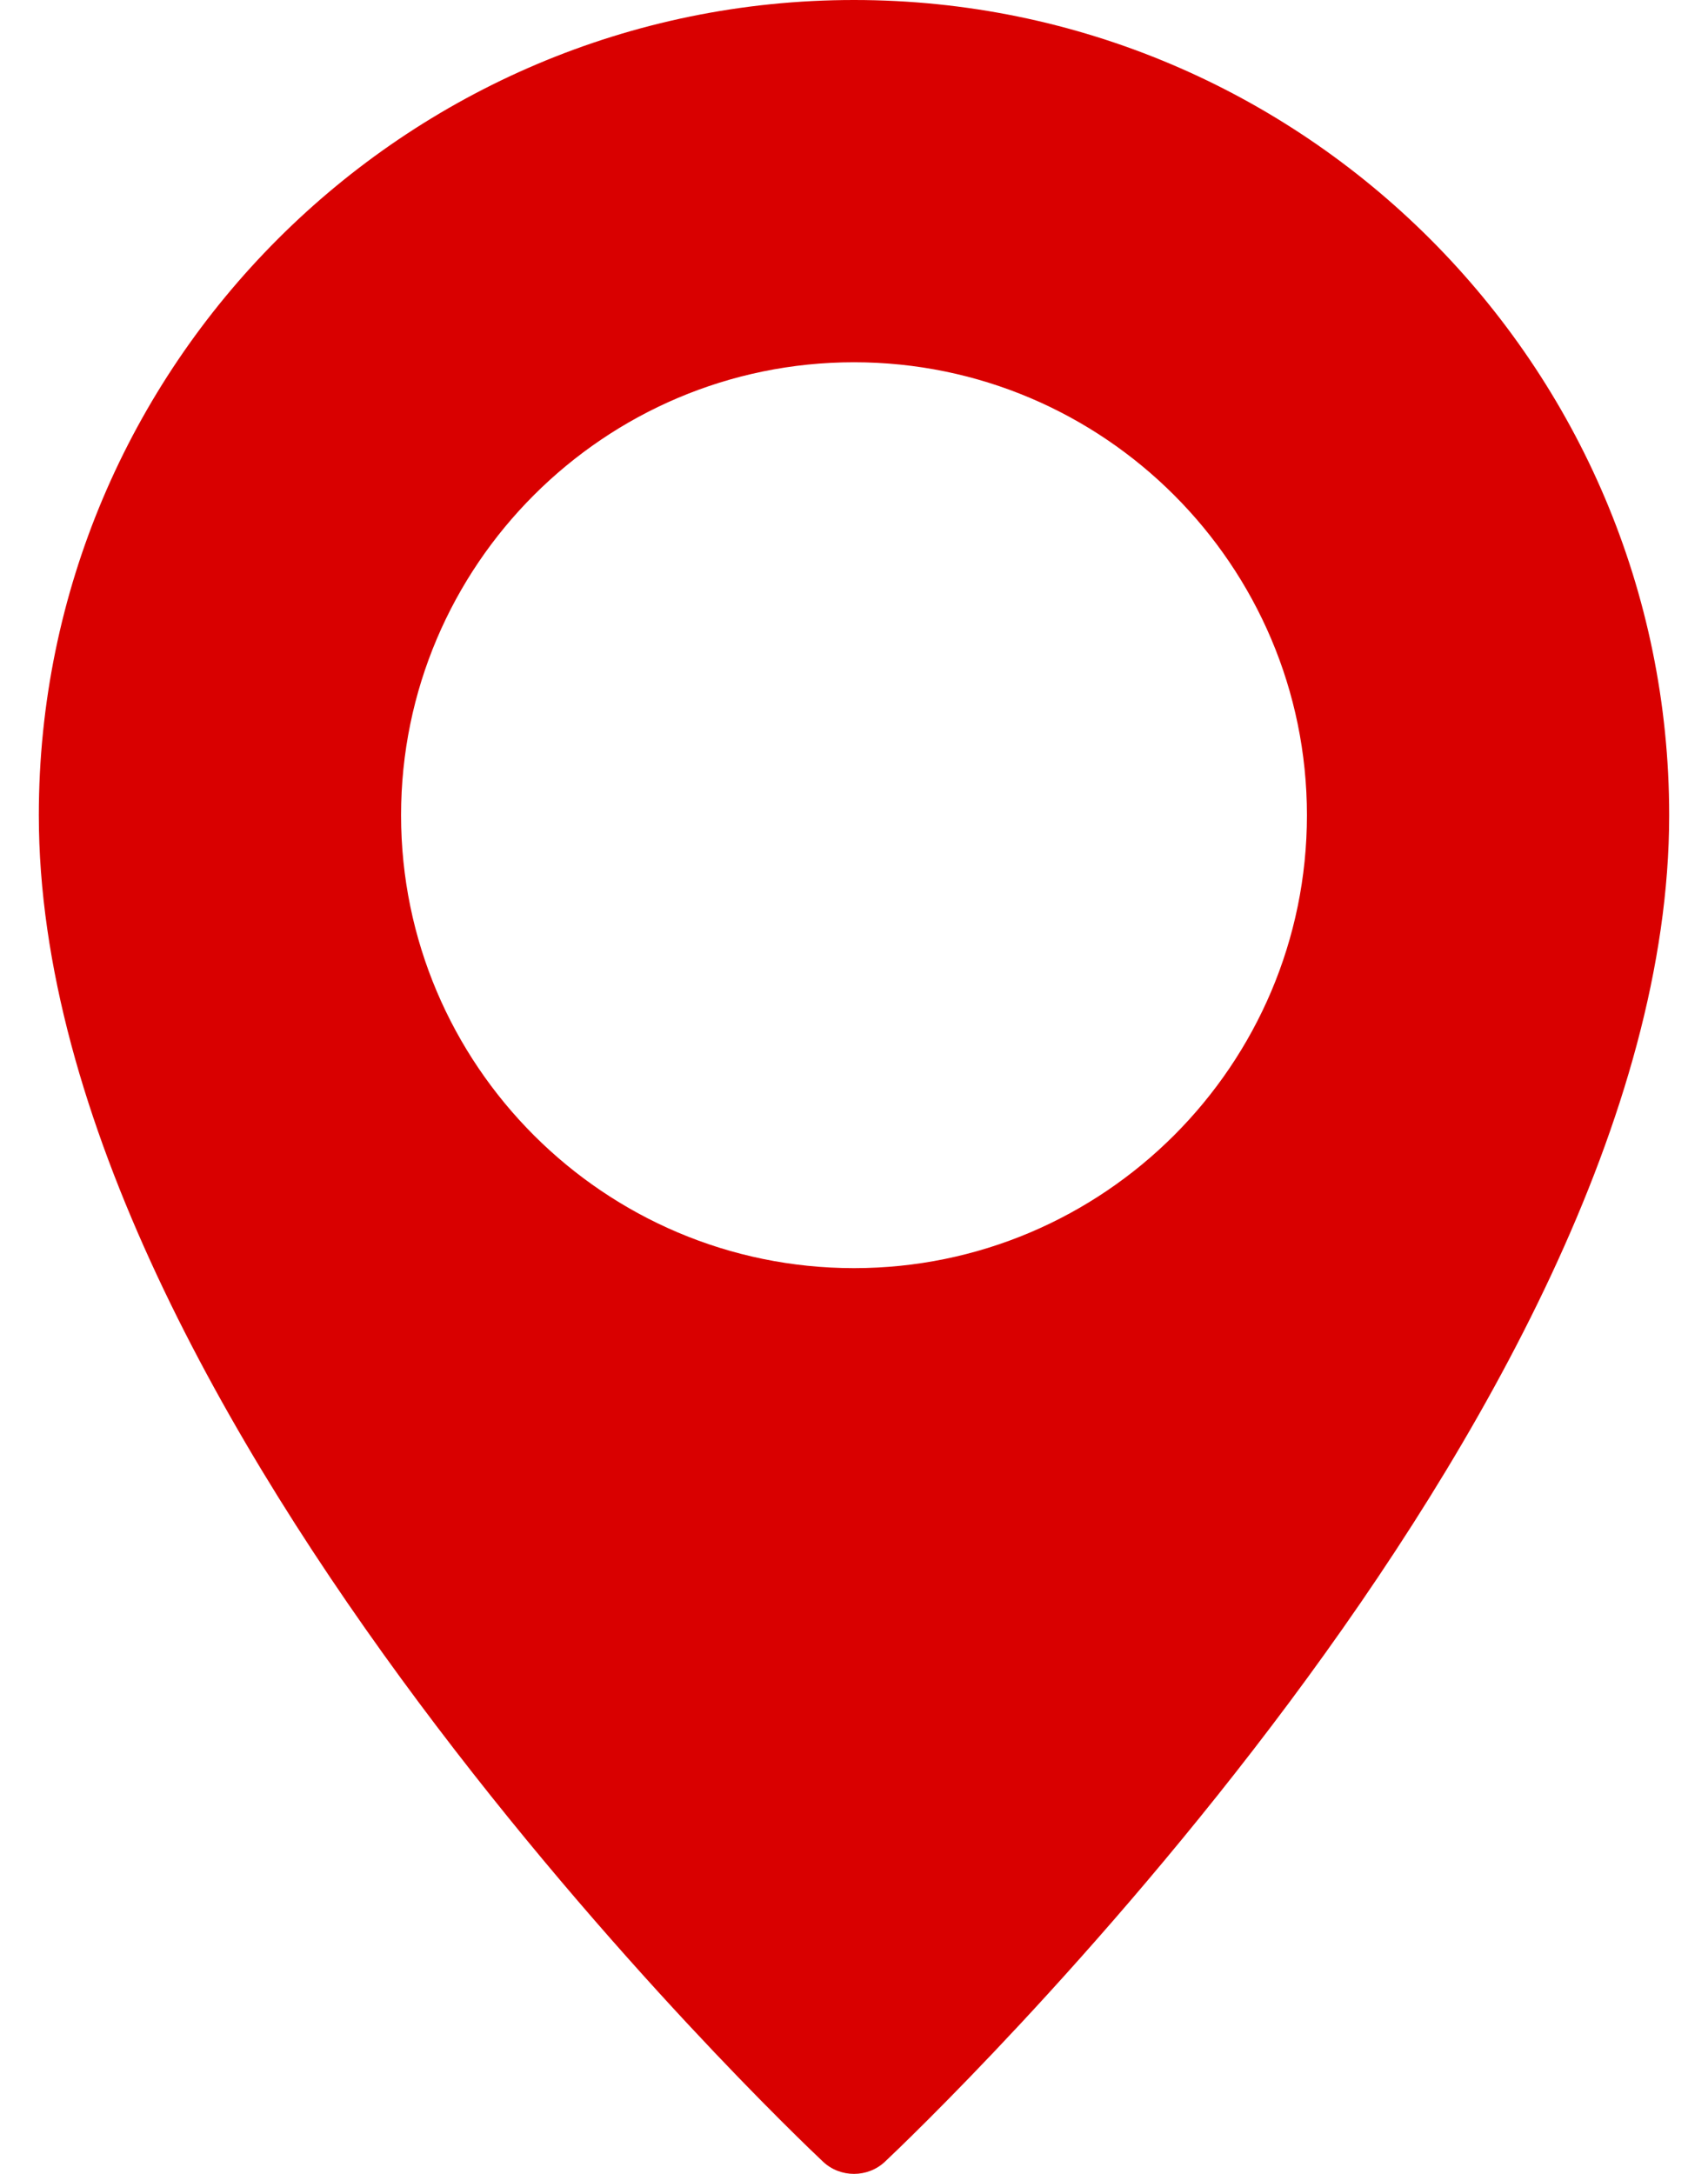 <?xml version="1.0" encoding="iso-8859-1"?>
<!-- Generator: Adobe Illustrator 19.2.1, SVG Export Plug-In . SVG Version: 6.00 Build 0)  -->
<svg version="1.1" id="Layer_1" xmlns="http://www.w3.org/2000/svg" xmlns:xlink="http://www.w3.org/1999/xlink" x="0px" y="0px"
	 viewBox="201.5 390 11 14" style="enable-background:new 201.5 390 11 14;" xml:space="preserve">
<path style="fill:#D90000;" d="M207,390c-2.895,0-5.25,2.355-5.25,5.25c0,3.873,4.844,8.477,5.05,8.671
	c0.056,0.053,0.128,0.079,0.2,0.079c0.072,0,0.144-0.026,0.2-0.079c0.206-0.194,5.05-4.798,5.05-8.671
	C212.25,392.355,209.895,390,207,390z M207,398.167c-1.608,0-2.917-1.309-2.917-2.917s1.309-2.917,2.917-2.917
	c1.608,0,2.917,1.309,2.917,2.917S208.608,398.167,207,398.167z"/>
</svg>
